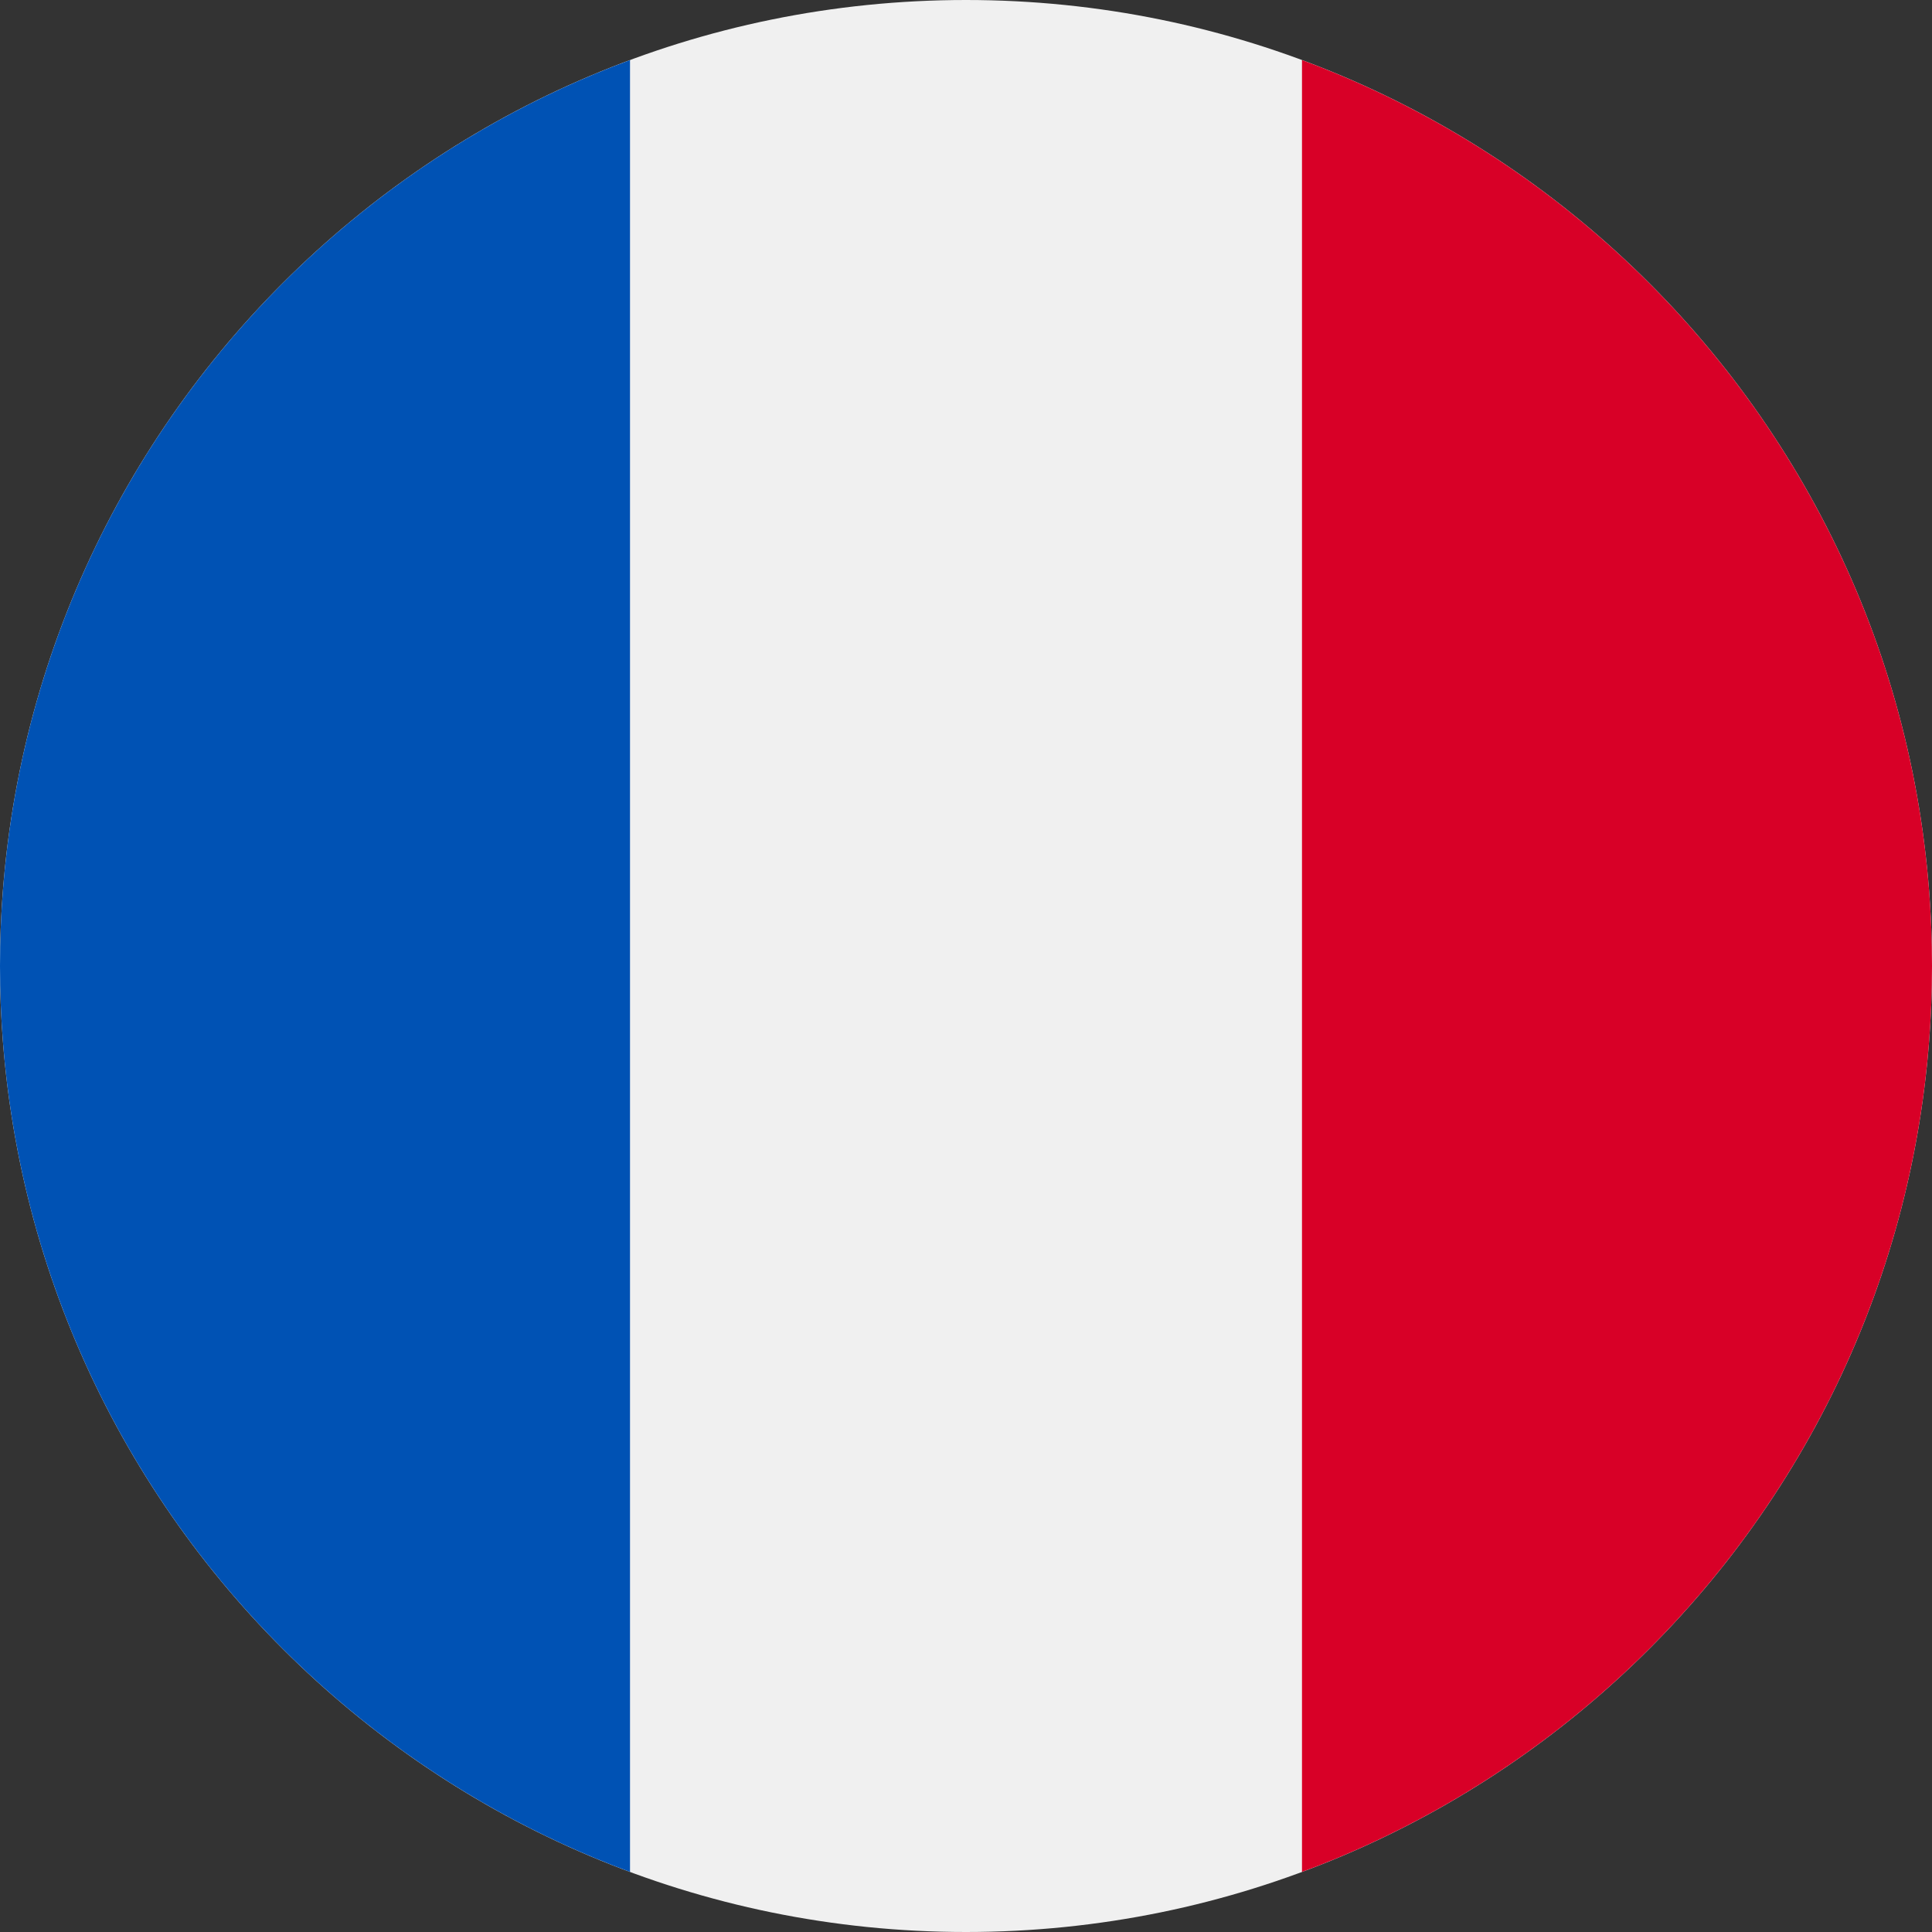 <svg xmlns="http://www.w3.org/2000/svg" fill="none" viewBox="0 0 32 32"><rect x="0" y="0" width="32" height="32" fill="#333333" stroke="none"/><g clip-path="url(#a)"><path fill="#F0F0F0" d="M16 32c8.837 0 16-7.163 16-16S24.837 0 16 0 0 7.163 0 16s7.163 16 16 16"/><path fill="#D80027" d="M32 16C32 9.12 27.658 3.256 21.565.995v30.01C27.658 28.745 32 22.879 32 16"/><path fill="#0052B4" d="M0 16c0 6.88 4.342 12.744 10.435 15.005V.995C4.342 3.255 0 9.12 0 16"/></g><defs><clipPath id="a"><path fill="#fff" d="M0 0h32v32H0z"/></clipPath></defs></svg>